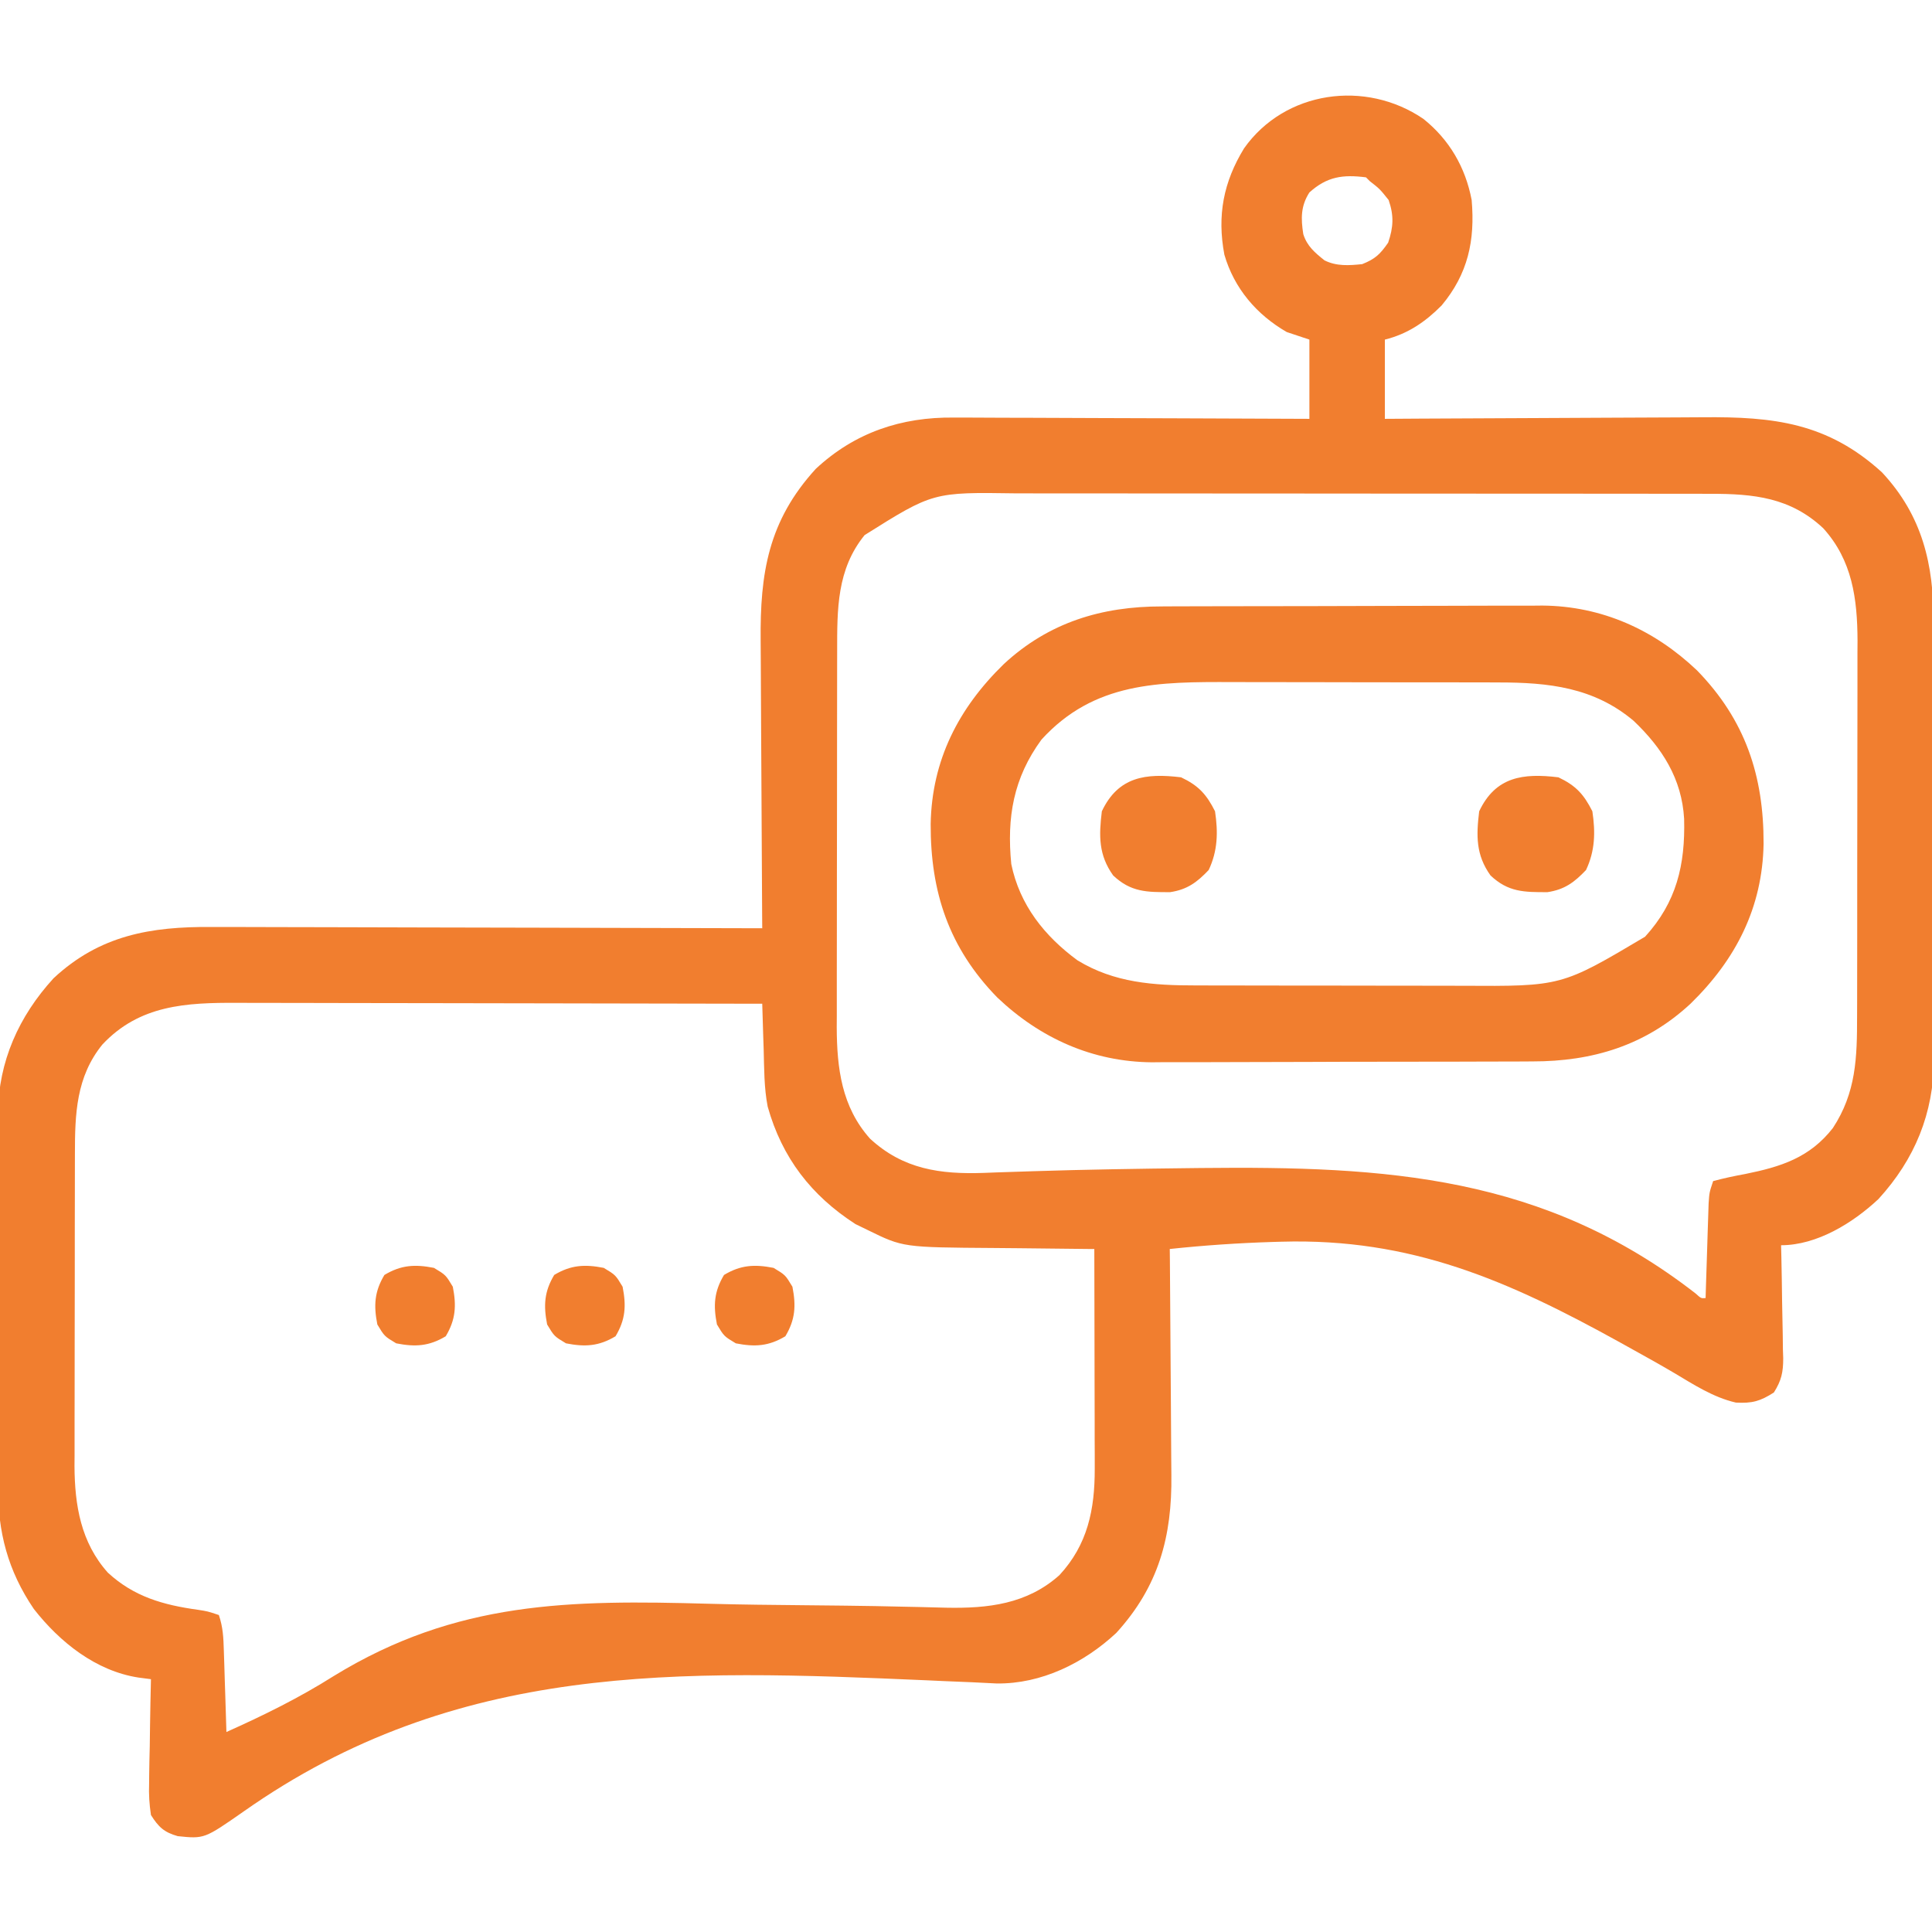 <svg width="77" height="77" viewBox="0 0 77 77" fill="none" xmlns="http://www.w3.org/2000/svg">
<g clip-path="url(#clip0_530_558)">
<path d="M56.729 4.738C57.764 5.565 58.406 6.669 58.653 7.971C58.793 9.588 58.507 10.915 57.455 12.175C56.794 12.839 56.104 13.308 55.194 13.535C55.194 14.577 55.194 15.62 55.194 16.693C55.663 16.69 56.132 16.687 56.615 16.684C58.169 16.674 59.723 16.667 61.277 16.662C62.219 16.659 63.16 16.655 64.102 16.648C65.012 16.641 65.922 16.638 66.831 16.636C67.177 16.635 67.523 16.633 67.87 16.63C70.679 16.604 72.838 16.846 75.008 18.827C76.618 20.554 77.069 22.497 77.061 24.784C77.062 24.989 77.063 25.193 77.064 25.398C77.067 25.95 77.067 26.502 77.066 27.054C77.066 27.516 77.066 27.979 77.067 28.442C77.07 29.534 77.069 30.626 77.067 31.719C77.066 32.842 77.068 33.964 77.072 35.087C77.075 36.055 77.076 37.023 77.075 37.991C77.075 38.567 77.075 39.143 77.078 39.72C77.08 40.262 77.079 40.804 77.077 41.347C77.076 41.638 77.078 41.929 77.08 42.22C77.062 44.373 76.322 46.193 74.867 47.787C73.845 48.746 72.41 49.629 70.985 49.629C70.989 49.789 70.993 49.949 70.997 50.114C71.01 50.709 71.019 51.305 71.026 51.901C71.03 52.158 71.035 52.416 71.041 52.673C71.051 53.044 71.055 53.414 71.058 53.785C71.062 53.9 71.066 54.014 71.07 54.132C71.07 54.694 70.999 55.02 70.698 55.498C70.147 55.85 69.829 55.935 69.182 55.9C68.278 55.691 67.503 55.183 66.713 54.713C66.132 54.37 65.541 54.044 64.951 53.716C64.827 53.647 64.703 53.578 64.575 53.507C60.11 51.036 56.248 49.34 51.077 49.488C50.963 49.491 50.849 49.494 50.731 49.498C49.356 49.541 47.989 49.633 46.621 49.779C46.623 49.917 46.624 50.054 46.626 50.195C46.638 51.496 46.647 52.797 46.653 54.098C46.656 54.766 46.66 55.435 46.667 56.103C46.673 56.75 46.677 57.396 46.679 58.043C46.68 58.288 46.682 58.534 46.685 58.779C46.717 61.232 46.18 63.228 44.488 65.082C43.2 66.283 41.498 67.118 39.722 67.095C39.391 67.081 39.06 67.065 38.73 67.046C38.351 67.03 37.973 67.014 37.594 66.999C37.392 66.99 37.19 66.98 36.989 66.971C27.05 66.538 18.196 66.221 9.705 72.2C8.144 73.289 8.144 73.289 7.083 73.18C6.536 73.024 6.317 72.815 6.016 72.338C5.95 71.888 5.927 71.527 5.943 71.08C5.944 70.961 5.945 70.842 5.946 70.719C5.95 70.341 5.959 69.962 5.969 69.584C5.973 69.326 5.976 69.069 5.979 68.812C5.988 68.182 6.001 67.553 6.016 66.924C5.852 66.902 5.687 66.881 5.517 66.859C3.82 66.597 2.384 65.449 1.349 64.126C0.313 62.601 -0.091 61.056 -0.077 59.226C-0.078 59.052 -0.08 58.879 -0.081 58.7C-0.083 58.133 -0.081 57.566 -0.079 56.998C-0.08 56.6 -0.08 56.203 -0.081 55.805C-0.082 54.974 -0.081 54.142 -0.078 53.311C-0.075 52.355 -0.076 51.398 -0.079 50.442C-0.082 49.616 -0.082 48.789 -0.081 47.963C-0.08 47.472 -0.08 46.981 -0.082 46.49C-0.083 45.941 -0.081 45.393 -0.077 44.845C-0.079 44.685 -0.08 44.526 -0.081 44.361C-0.058 42.302 0.75 40.504 2.134 38.989C3.975 37.272 6.009 36.927 8.423 36.945C8.664 36.945 8.904 36.945 9.144 36.945C9.792 36.944 10.44 36.947 11.088 36.95C11.767 36.953 12.446 36.953 13.125 36.954C14.408 36.955 15.692 36.959 16.975 36.964C18.437 36.969 19.899 36.971 21.362 36.973C24.367 36.978 27.373 36.986 30.379 36.996C30.378 36.821 30.377 36.646 30.375 36.466C30.363 34.811 30.354 33.156 30.348 31.501C30.345 30.651 30.341 29.8 30.334 28.949C30.327 28.127 30.324 27.305 30.322 26.483C30.321 26.171 30.319 25.858 30.316 25.546C30.289 22.849 30.616 20.763 32.513 18.686C34.069 17.235 35.927 16.618 38.015 16.642C38.169 16.642 38.324 16.642 38.483 16.642C38.987 16.642 39.492 16.646 39.996 16.649C40.348 16.65 40.7 16.651 41.052 16.651C41.974 16.653 42.896 16.657 43.818 16.662C44.761 16.667 45.704 16.669 46.646 16.671C48.493 16.676 50.339 16.684 52.186 16.693C52.186 15.651 52.186 14.609 52.186 13.535C51.888 13.436 51.59 13.337 51.284 13.234C50.08 12.54 49.186 11.49 48.797 10.149C48.503 8.587 48.761 7.254 49.582 5.912C51.21 3.61 54.428 3.167 56.729 4.738ZM52.186 7.67C51.837 8.216 51.846 8.712 51.943 9.334C52.096 9.813 52.404 10.069 52.788 10.377C53.269 10.617 53.768 10.582 54.291 10.527C54.813 10.319 55.004 10.133 55.325 9.672C55.536 9.053 55.559 8.591 55.344 7.971C54.99 7.529 54.99 7.529 54.592 7.219C54.543 7.169 54.493 7.119 54.442 7.068C53.528 6.951 52.893 7.032 52.186 7.67ZM34.459 21.327C33.348 22.695 33.365 24.279 33.365 25.965C33.365 26.139 33.364 26.313 33.364 26.492C33.362 27.065 33.362 27.638 33.362 28.211C33.361 28.509 33.361 28.808 33.361 29.106C33.36 30.044 33.359 30.982 33.359 31.92C33.359 32.885 33.358 33.849 33.355 34.813C33.353 35.644 33.353 36.475 33.353 37.306C33.353 37.801 33.352 38.296 33.351 38.791C33.349 39.343 33.35 39.896 33.351 40.449C33.35 40.611 33.349 40.773 33.348 40.939C33.355 42.58 33.545 44.116 34.675 45.381C35.997 46.604 37.48 46.806 39.211 46.746C39.382 46.74 39.553 46.733 39.729 46.726C40.109 46.713 40.488 46.701 40.868 46.689C41.017 46.684 41.017 46.684 41.17 46.679C43.284 46.611 45.399 46.579 47.514 46.555C47.63 46.554 47.746 46.553 47.865 46.551C55.242 46.473 61.524 46.846 67.58 51.553C67.796 51.749 67.796 51.749 67.977 51.734C67.983 51.547 67.983 51.547 67.988 51.355C68.003 50.89 68.018 50.425 68.033 49.96C68.043 49.66 68.052 49.36 68.061 49.06C68.067 48.871 68.073 48.683 68.08 48.489C68.085 48.315 68.091 48.141 68.097 47.961C68.127 47.523 68.127 47.523 68.278 47.072C68.707 46.958 69.12 46.869 69.556 46.79C70.979 46.502 72.122 46.143 73.048 44.96C73.977 43.544 74.015 42.152 74.014 40.508C74.015 40.334 74.016 40.16 74.016 39.981C74.017 39.408 74.018 38.835 74.018 38.262C74.018 37.964 74.019 37.665 74.019 37.367C74.02 36.429 74.021 35.491 74.02 34.553C74.02 33.588 74.022 32.624 74.024 31.659C74.026 30.828 74.027 29.998 74.027 29.167C74.027 28.672 74.028 28.177 74.029 27.682C74.031 27.129 74.03 26.576 74.029 26.024C74.03 25.862 74.031 25.7 74.032 25.534C74.025 23.863 73.824 22.331 72.665 21.053C71.359 19.829 69.898 19.678 68.165 19.681C68.037 19.681 67.908 19.68 67.775 19.68C67.346 19.679 66.916 19.679 66.486 19.679C66.177 19.679 65.868 19.678 65.559 19.678C64.722 19.677 63.884 19.676 63.046 19.676C62.523 19.676 61.999 19.676 61.475 19.675C59.647 19.674 57.819 19.673 55.991 19.673C54.288 19.673 52.586 19.672 50.883 19.669C49.42 19.668 47.957 19.667 46.494 19.667C45.621 19.667 44.748 19.666 43.875 19.665C43.053 19.663 42.232 19.663 41.41 19.664C41.109 19.665 40.809 19.664 40.508 19.663C37.187 19.613 37.187 19.613 34.459 21.327ZM4.08 41.63C3.034 42.919 2.986 44.397 2.986 45.992C2.986 46.136 2.985 46.281 2.985 46.429C2.983 46.905 2.983 47.38 2.983 47.855C2.983 48.187 2.982 48.52 2.981 48.852C2.981 49.547 2.98 50.242 2.98 50.938C2.98 51.826 2.978 52.715 2.976 53.603C2.974 54.289 2.974 54.975 2.974 55.66C2.974 55.988 2.973 56.315 2.972 56.643C2.97 57.102 2.971 57.561 2.972 58.02C2.971 58.154 2.97 58.287 2.969 58.425C2.977 59.994 3.222 61.472 4.297 62.676C5.334 63.636 6.505 63.967 7.881 64.157C8.272 64.217 8.272 64.217 8.723 64.367C8.889 64.864 8.905 65.261 8.921 65.784C8.931 66.066 8.931 66.066 8.94 66.355C8.946 66.552 8.952 66.749 8.958 66.952C8.965 67.153 8.971 67.354 8.978 67.555C8.994 68.046 9.009 68.538 9.024 69.029C10.508 68.365 11.929 67.666 13.305 66.796C18.189 63.801 22.721 63.763 28.255 63.918C29.533 63.953 30.812 63.965 32.091 63.977C32.543 63.982 32.995 63.986 33.448 63.991C33.612 63.993 33.612 63.993 33.78 63.995C34.525 64.003 35.269 64.017 36.014 64.035C36.211 64.039 36.407 64.043 36.61 64.047C36.975 64.055 37.339 64.064 37.703 64.075C39.378 64.109 40.93 63.933 42.223 62.778C43.35 61.561 43.634 60.161 43.631 58.538C43.631 58.244 43.631 58.244 43.631 57.945C43.63 57.734 43.629 57.524 43.628 57.313C43.628 57.096 43.628 56.878 43.628 56.66C43.627 56.091 43.626 55.521 43.624 54.951C43.623 54.368 43.622 53.785 43.621 53.203C43.62 52.062 43.617 50.92 43.614 49.779C43.527 49.779 43.441 49.778 43.352 49.778C42.444 49.771 41.536 49.761 40.629 49.748C40.291 49.744 39.953 49.741 39.615 49.739C35.991 49.714 35.991 49.714 34.59 49.027C34.427 48.948 34.263 48.868 34.094 48.786C32.334 47.65 31.168 46.144 30.596 44.104C30.45 43.353 30.457 42.581 30.436 41.818C30.43 41.643 30.424 41.469 30.418 41.289C30.404 40.861 30.391 40.432 30.379 40.004C27.425 39.997 24.47 39.992 21.516 39.988C20.144 39.987 18.772 39.985 17.4 39.981C16.204 39.978 15.008 39.976 13.811 39.976C13.178 39.975 12.545 39.974 11.912 39.972C11.316 39.97 10.719 39.969 10.122 39.97C9.904 39.97 9.686 39.969 9.468 39.968C7.412 39.958 5.559 40.052 4.08 41.63Z" fill="#F17E2F"/>
<path d="M46.306 24.169C46.482 24.168 46.658 24.167 46.839 24.166C47.419 24.163 47.999 24.163 48.578 24.162C48.779 24.162 48.98 24.162 49.181 24.161C50.233 24.158 51.286 24.157 52.338 24.157C53.314 24.157 54.291 24.154 55.267 24.149C56.109 24.145 56.95 24.144 57.792 24.144C58.294 24.144 58.795 24.143 59.296 24.14C59.856 24.137 60.416 24.138 60.977 24.14C61.139 24.138 61.302 24.136 61.469 24.135C63.838 24.154 65.929 25.097 67.634 26.718C69.562 28.696 70.296 30.921 70.288 33.632C70.242 36.175 69.182 38.243 67.375 40.004C65.582 41.669 63.468 42.305 61.074 42.303C60.898 42.304 60.722 42.306 60.541 42.306C59.961 42.309 59.381 42.31 58.801 42.31C58.6 42.311 58.4 42.311 58.199 42.312C57.146 42.315 56.094 42.316 55.041 42.316C54.065 42.315 53.089 42.319 52.113 42.323C51.271 42.327 50.429 42.329 49.587 42.329C49.086 42.328 48.585 42.33 48.084 42.333C47.524 42.336 46.963 42.335 46.403 42.333C46.159 42.335 46.159 42.335 45.91 42.338C43.542 42.319 41.45 41.375 39.746 39.754C37.818 37.777 37.083 35.552 37.092 32.84C37.138 30.298 38.198 28.23 40.004 26.469C41.798 24.804 43.911 24.167 46.306 24.169ZM41.508 29.477C40.389 31.006 40.121 32.575 40.305 34.44C40.639 36.063 41.625 37.306 42.943 38.274C44.41 39.172 45.985 39.275 47.659 39.274C47.803 39.274 47.947 39.275 48.095 39.275C48.568 39.277 49.041 39.277 49.514 39.277C49.845 39.278 50.176 39.278 50.508 39.279C51.201 39.28 51.894 39.28 52.587 39.28C53.472 39.28 54.356 39.282 55.241 39.284C55.925 39.286 56.609 39.286 57.292 39.286C57.618 39.286 57.944 39.287 58.27 39.288C62.233 39.311 62.233 39.311 65.564 37.333C66.821 35.954 67.168 34.469 67.121 32.636C67.03 31.035 66.247 29.814 65.109 28.729C63.524 27.393 61.718 27.198 59.721 27.199C59.577 27.198 59.433 27.198 59.285 27.197C58.812 27.196 58.339 27.196 57.865 27.195C57.534 27.195 57.203 27.195 56.872 27.194C56.179 27.193 55.486 27.193 54.792 27.193C53.908 27.193 53.023 27.191 52.139 27.188C51.455 27.186 50.771 27.186 50.087 27.186C49.761 27.186 49.435 27.186 49.109 27.184C46.196 27.175 43.61 27.17 41.508 29.477Z" fill="#F17E2F"/>
<path d="M62.111 30.98C62.805 31.309 63.123 31.657 63.464 32.334C63.589 33.168 63.573 33.909 63.211 34.675C62.744 35.166 62.354 35.456 61.674 35.557C60.75 35.559 60.109 35.559 59.404 34.891C58.819 34.072 58.834 33.309 58.953 32.334C59.608 30.95 60.705 30.809 62.111 30.98Z" fill="#F17E2F"/>
<path d="M47.072 30.98C47.766 31.309 48.084 31.657 48.425 32.334C48.55 33.168 48.534 33.909 48.172 34.675C47.705 35.166 47.315 35.456 46.635 35.557C45.711 35.559 45.07 35.559 44.365 34.891C43.78 34.072 43.795 33.309 43.914 32.334C44.569 30.95 45.666 30.809 47.072 30.98Z" fill="#F17E2F"/>
<path d="M30.83 50.531C31.3 50.813 31.3 50.813 31.582 51.283C31.73 52.039 31.699 52.592 31.3 53.257C30.635 53.656 30.082 53.688 29.326 53.539C28.856 53.257 28.856 53.257 28.574 52.787C28.425 52.031 28.457 51.478 28.856 50.813C29.521 50.414 30.074 50.383 30.83 50.531Z" fill="#F17E2F"/>
<path d="M24.062 50.531C24.532 50.813 24.532 50.813 24.814 51.283C24.963 52.039 24.931 52.592 24.532 53.257C23.867 53.656 23.314 53.688 22.558 53.539C22.088 53.257 22.088 53.257 21.806 52.787C21.658 52.031 21.69 51.478 22.088 50.813C22.753 50.414 23.306 50.383 24.062 50.531Z" fill="#F17E2F"/>
<path d="M17.295 50.531C17.765 50.813 17.765 50.813 18.047 51.283C18.195 52.039 18.163 52.592 17.765 53.257C17.1 53.656 16.547 53.688 15.791 53.539C15.321 53.257 15.321 53.257 15.039 52.787C14.89 52.031 14.922 51.478 15.321 50.813C15.986 50.414 16.539 50.383 17.295 50.531Z" fill="#F17E2F"/>
</g>
<defs>
<clipPath id="clip0_530_558">
<rect width="77" height="77" fill="white"/>
</clipPath>
</defs>
</svg>
